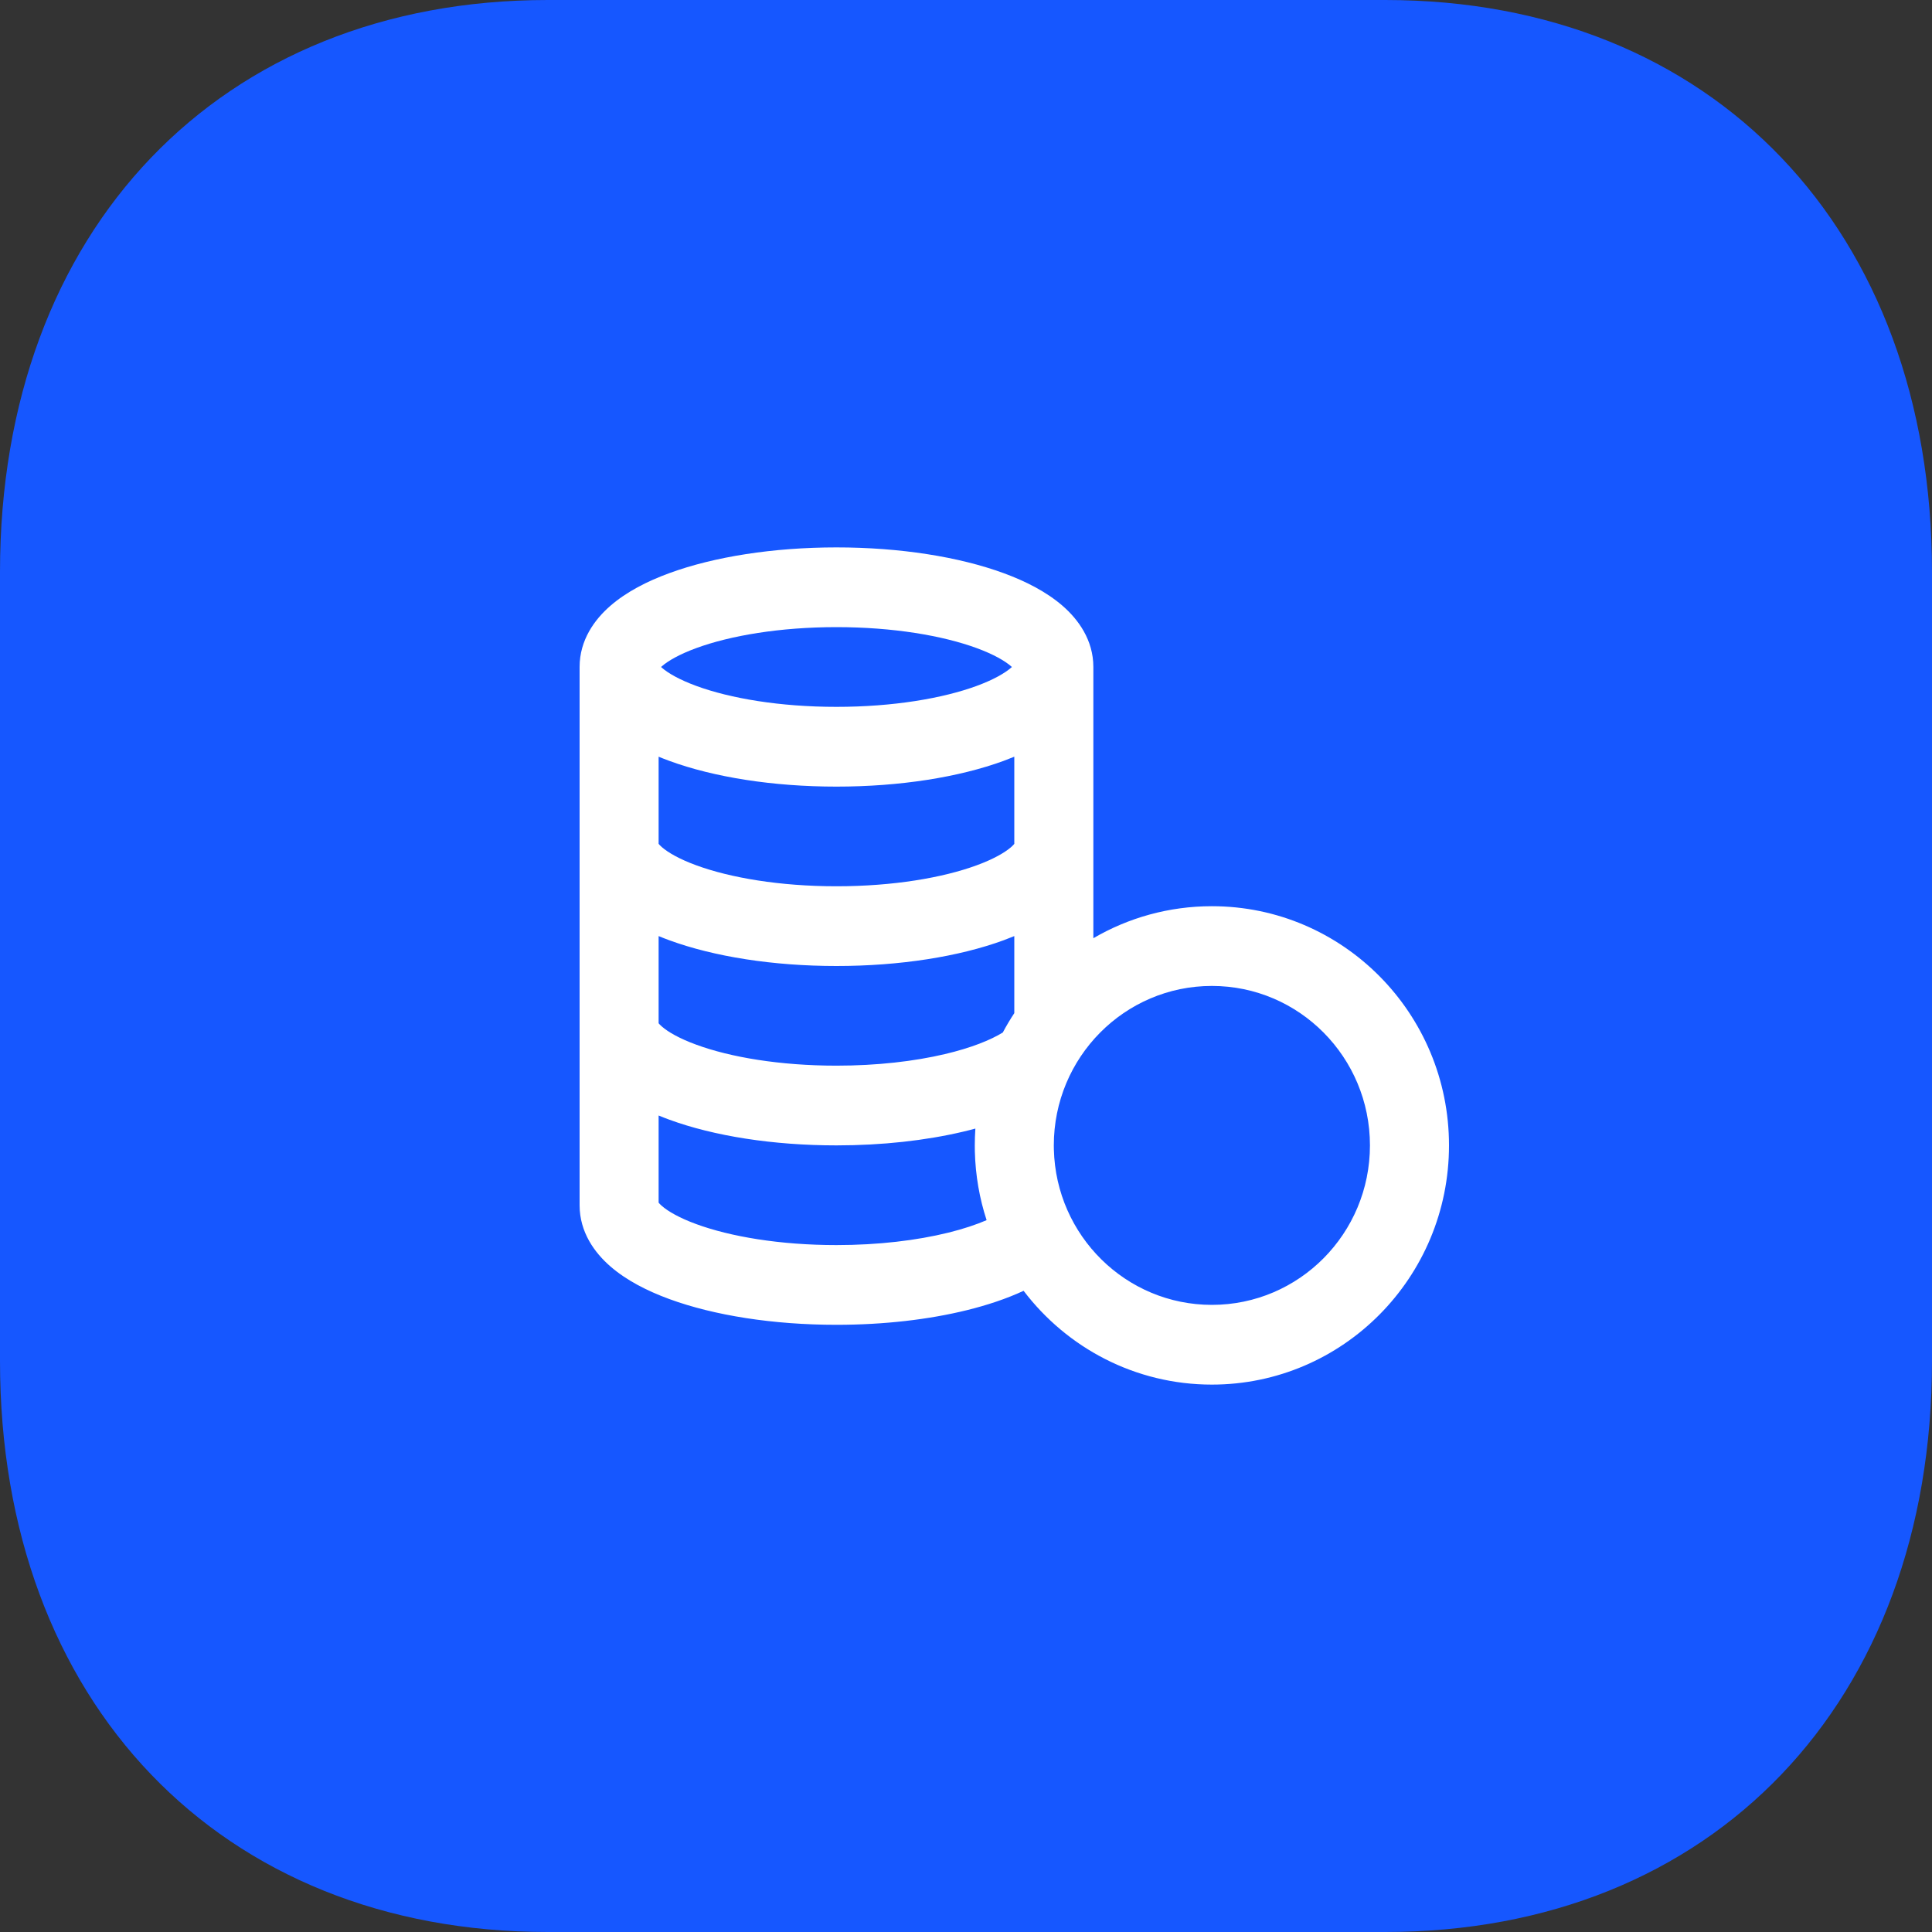 <svg width="60" height="60" viewBox="0 0 60 60" fill="none" xmlns="http://www.w3.org/2000/svg">
<rect x="0" y="0" width="60" height="60" fill="#333333" stroke="none"/>
<path d="M43.02 0H17.01C6.84 0 0 7.14 0 17.76V42.27C0 52.86 6.84 60 17.01 60H43.02C53.19 60 60 52.86 60 42.27V17.76C60 7.14 53.19 0 43.02 0Z" fill="#1657FF"/>
<path fill-rule="evenodd" clip-rule="evenodd" d="M20.53 20.714C20.538 20.722 20.548 20.73 20.558 20.739C20.746 20.903 21.091 21.106 21.624 21.302C22.679 21.689 24.218 21.952 25.977 21.952C27.737 21.952 29.276 21.689 30.331 21.302C30.863 21.106 31.208 20.903 31.397 20.739C31.407 20.73 31.416 20.722 31.425 20.714C31.416 20.706 31.407 20.698 31.397 20.689C31.208 20.526 30.863 20.322 30.331 20.127C29.276 19.74 27.737 19.476 25.977 19.476C24.218 19.476 22.679 19.74 21.624 20.127C21.091 20.322 20.746 20.526 20.558 20.689C20.548 20.698 20.538 20.706 20.53 20.714ZM31.5 23.5C31.391 23.545 31.281 23.588 31.17 23.629C29.782 24.138 27.946 24.429 25.977 24.429C24.009 24.429 22.173 24.138 20.785 23.629C20.673 23.588 20.563 23.545 20.454 23.5V26.207C20.473 26.23 20.504 26.264 20.558 26.311C20.746 26.474 21.091 26.678 21.624 26.873C22.679 27.26 24.218 27.524 25.977 27.524C27.737 27.524 29.276 27.26 30.331 26.873C30.863 26.678 31.208 26.474 31.397 26.311C31.45 26.264 31.482 26.23 31.5 26.207V23.5ZM31.5 29.071C31.391 29.116 31.281 29.159 31.17 29.2C29.782 29.709 27.946 30 25.977 30C24.009 30 22.173 29.709 20.785 29.2C20.673 29.159 20.563 29.116 20.454 29.071V31.779C20.473 31.801 20.504 31.836 20.558 31.882C20.746 32.046 21.091 32.249 21.624 32.444C22.679 32.832 24.218 33.095 25.977 33.095C27.238 33.095 28.395 32.96 29.344 32.736C30.167 32.542 30.767 32.297 31.143 32.065C31.253 31.858 31.372 31.658 31.5 31.464V29.071ZM33.955 29.137V20.714C33.955 19.876 33.487 19.237 32.997 18.812C32.502 18.383 31.858 18.052 31.17 17.8C29.782 17.291 27.946 17 25.977 17C24.009 17 22.173 17.291 20.785 17.8C20.096 18.052 19.452 18.383 18.958 18.812C18.467 19.237 18 19.876 18 20.714V37.429C18 38.267 18.467 38.906 18.958 39.331C19.452 39.76 20.096 40.09 20.785 40.343C22.173 40.852 24.009 41.143 25.977 41.143C27.453 41.143 28.844 40.98 30.025 40.689C30.651 40.535 31.253 40.336 31.789 40.087C33.135 41.858 35.254 43 37.636 43C41.703 43 45 39.674 45 35.571C45 31.469 41.703 28.143 37.636 28.143C36.295 28.143 35.038 28.505 33.955 29.137ZM30.275 35.763C30.294 36.505 30.42 37.221 30.64 37.893C30.322 38.03 29.924 38.165 29.443 38.283C28.476 38.521 27.283 38.667 25.977 38.667C24.218 38.667 22.679 38.403 21.624 38.016C21.091 37.821 20.746 37.617 20.558 37.454C20.504 37.407 20.473 37.373 20.454 37.35V34.643C20.563 34.688 20.673 34.731 20.785 34.772C22.173 35.281 24.009 35.571 25.977 35.571C27.403 35.571 28.749 35.419 29.903 35.147C30.034 35.116 30.163 35.084 30.291 35.049C30.279 35.222 30.273 35.396 30.273 35.571C30.273 35.636 30.273 35.699 30.275 35.763ZM20.434 37.32C20.434 37.32 20.436 37.322 20.438 37.327C20.435 37.322 20.434 37.32 20.434 37.32ZM32.729 35.699C32.796 38.375 34.968 40.524 37.636 40.524C40.348 40.524 42.545 38.307 42.545 35.571C42.545 32.836 40.348 30.619 37.636 30.619C34.925 30.619 32.727 32.836 32.727 35.571C32.727 35.614 32.728 35.657 32.729 35.699ZM31.517 20.613C31.519 20.608 31.521 20.606 31.521 20.606C31.521 20.606 31.52 20.608 31.517 20.613ZM20.438 20.613C20.435 20.608 20.434 20.606 20.434 20.606C20.434 20.606 20.436 20.608 20.438 20.613Z" fill="white"/>
</svg>

